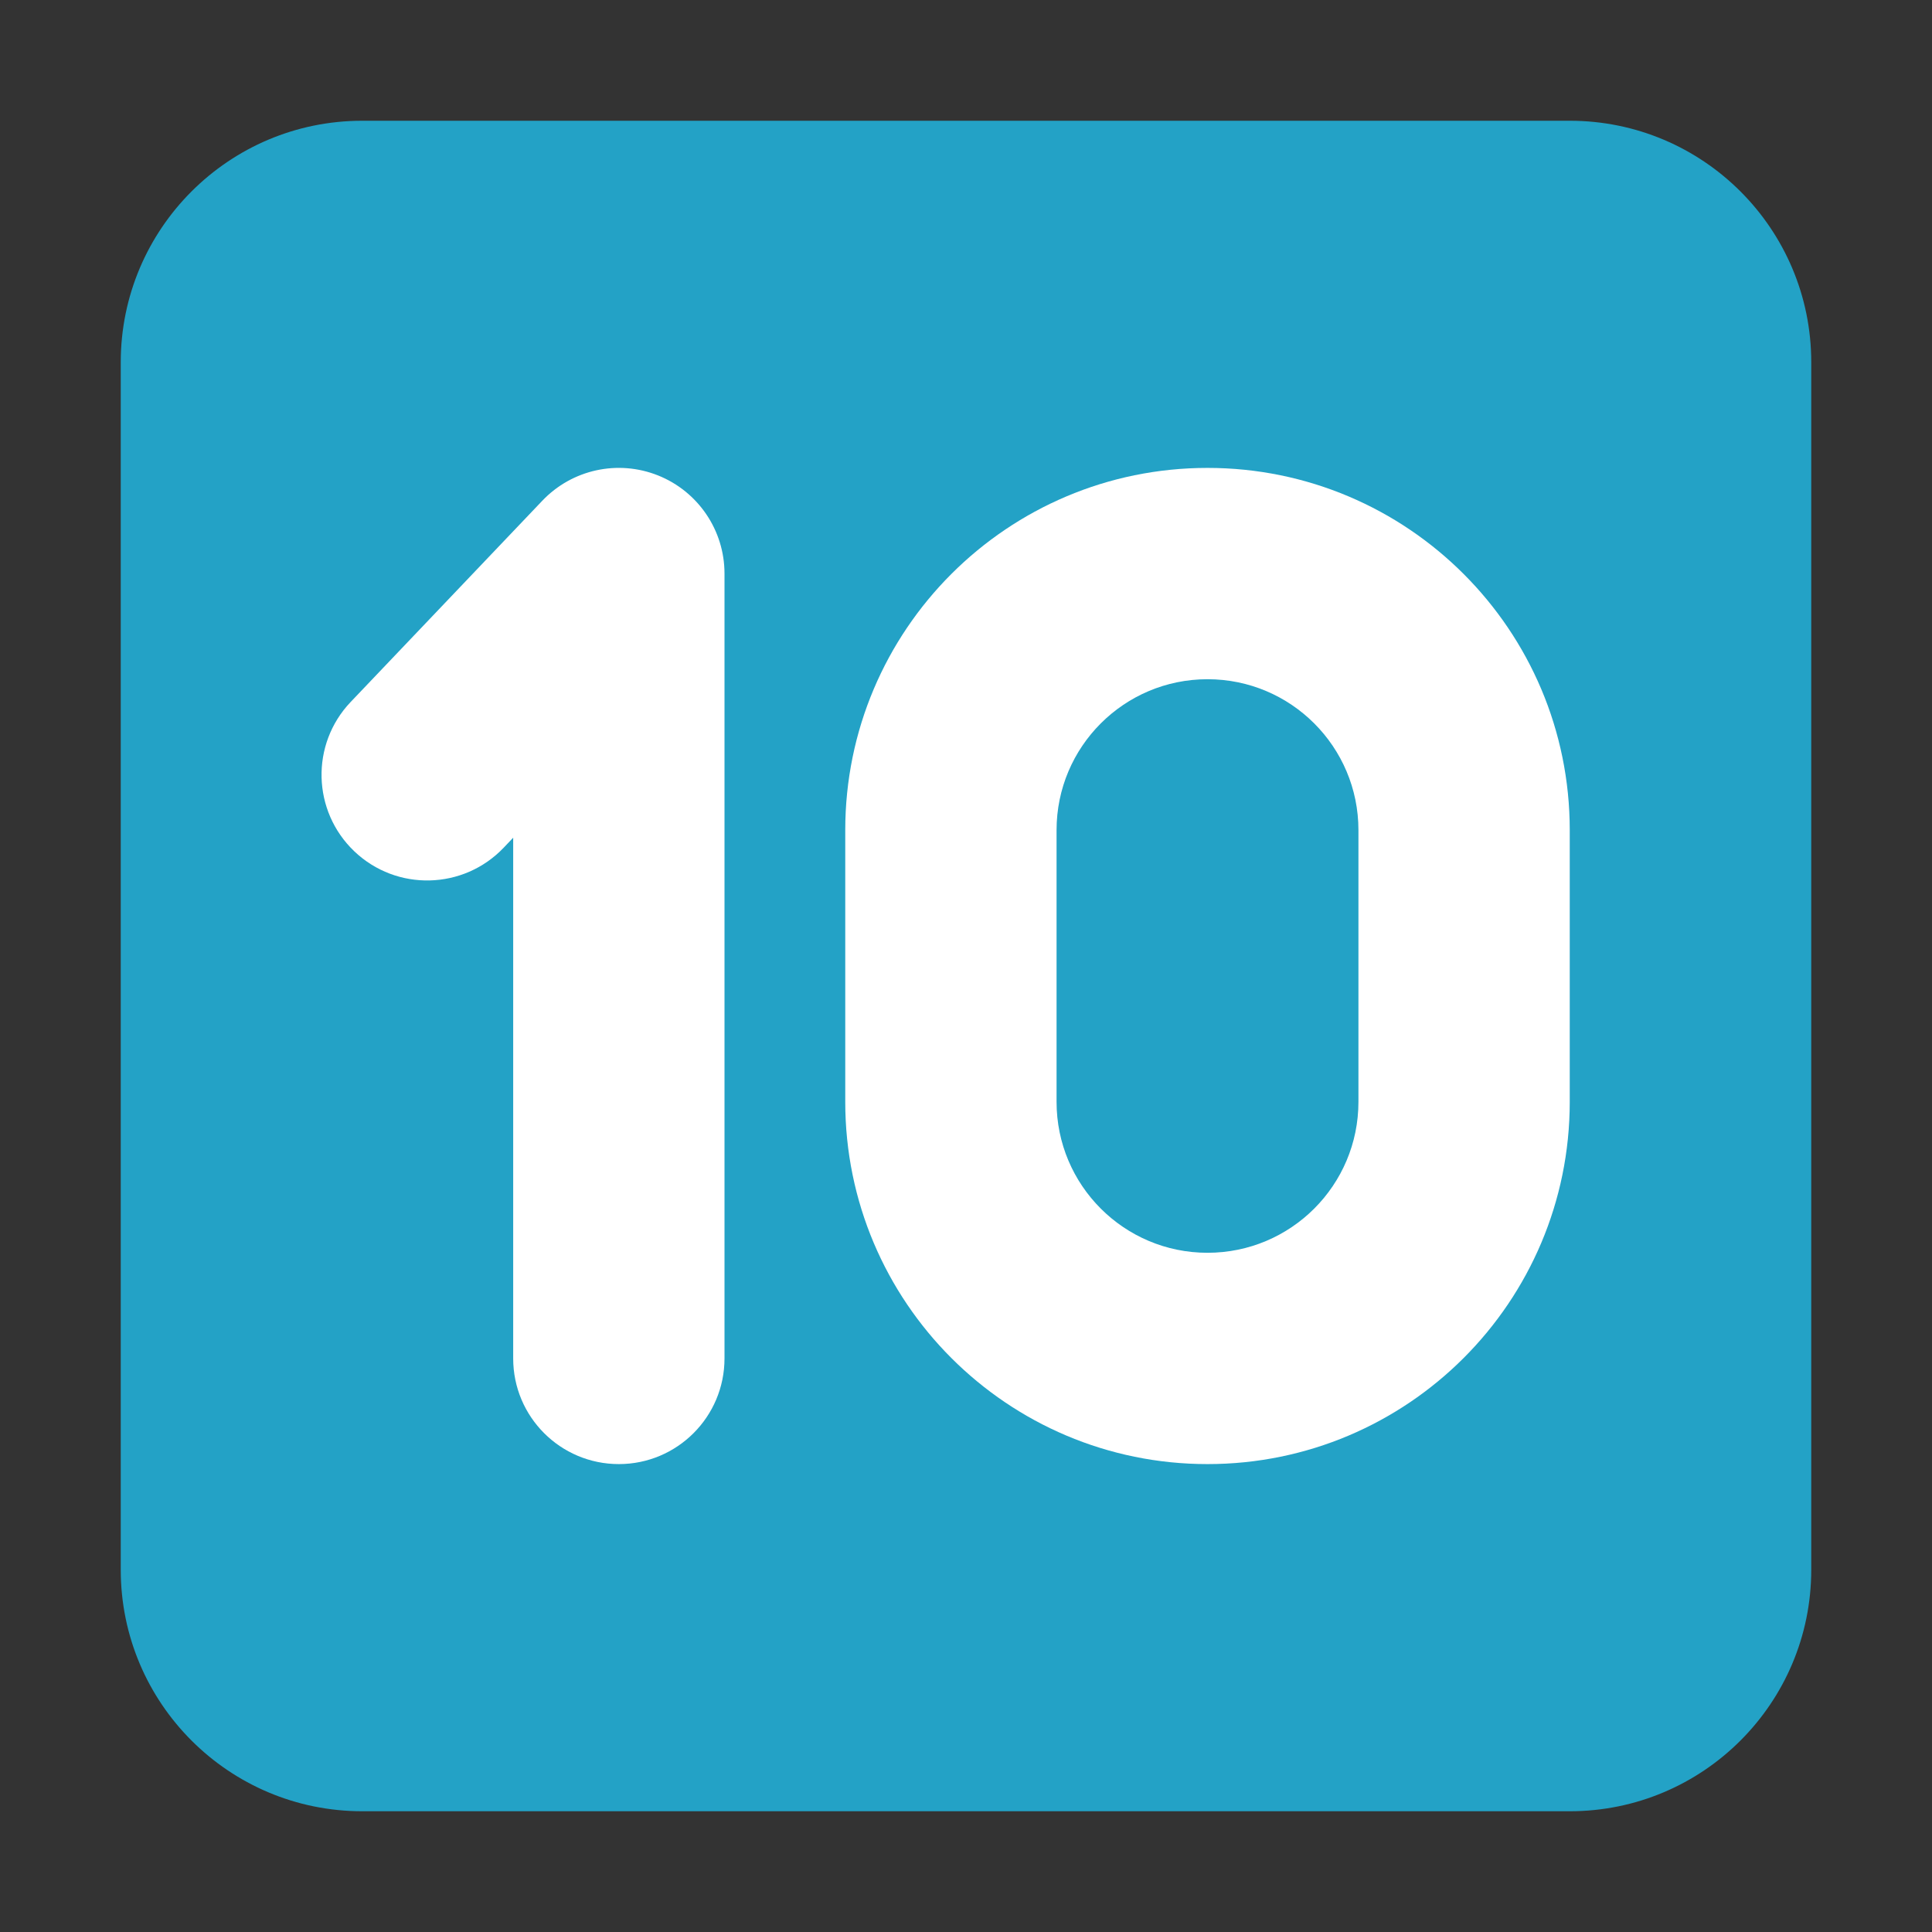 <?xml version="1.0" encoding="UTF-8"?> <svg xmlns="http://www.w3.org/2000/svg" viewBox="0 0 32.00 32.00" data-guides="{&quot;vertical&quot;:[],&quot;horizontal&quot;:[]}"><rect x="0" y="0" width="32.00" height="32.00" fill="#333333" stroke="none"/><path fill="#23a2c6" stroke="none" fill-opacity="1" stroke-width="1" stroke-opacity="1" color="rgb(51, 51, 51)" id="tSvg79affd9ed1" title="Path 9" d="M2 6C2 3.791 3.791 2 6 2C12.667 2 19.333 2 26 2C28.209 2 30 3.791 30 6C30 12.667 30 19.333 30 26C30 28.209 28.209 30 26 30C19.333 30 12.667 30 6 30C3.791 30 2 28.209 2 26C2 19.333 2 12.667 2 6Z"></path><path fill="white" stroke="none" fill-opacity="1" stroke-width="1" stroke-opacity="1" color="rgb(51, 51, 51)" id="tSvg5b1018af8a" title="Path 10" d="M20 7.75C16.686 7.75 14 10.436 14 13.75C14 15.25 14 16.75 14 18.25C14 21.564 16.686 24.25 20 24.25C23.314 24.25 26 21.564 26 18.25C26 16.75 26 15.25 26 13.75C26 10.436 23.314 7.75 20 7.75ZM17.5 13.75C17.5 12.369 18.619 11.25 20 11.25C21.381 11.25 22.5 12.369 22.5 13.75C22.5 15.25 22.5 16.75 22.5 18.25C22.5 19.631 21.381 20.75 20 20.75C18.619 20.75 17.5 19.631 17.5 18.25C17.5 16.75 17.5 15.25 17.5 13.75Z"></path><path fill="white" stroke="none" fill-opacity="1" stroke-width="1" stroke-opacity="1" color="rgb(51, 51, 51)" id="tSvg25bd6726ab" title="Path 11" d="M12 9.5C12 8.784 11.564 8.141 10.9 7.875C10.235 7.609 9.476 7.775 8.983 8.293C7.925 9.404 6.867 10.515 5.808 11.627C5.142 12.326 5.169 13.434 5.869 14.101C6.569 14.767 7.676 14.74 8.343 14.04C8.395 13.985 8.448 13.93 8.5 13.875C8.5 16.75 8.5 19.625 8.5 22.5C8.5 23.467 9.283 24.25 10.25 24.25C11.216 24.25 12 23.467 12 22.5C12 18.167 12 13.833 12 9.5Z"></path><defs></defs></svg> 